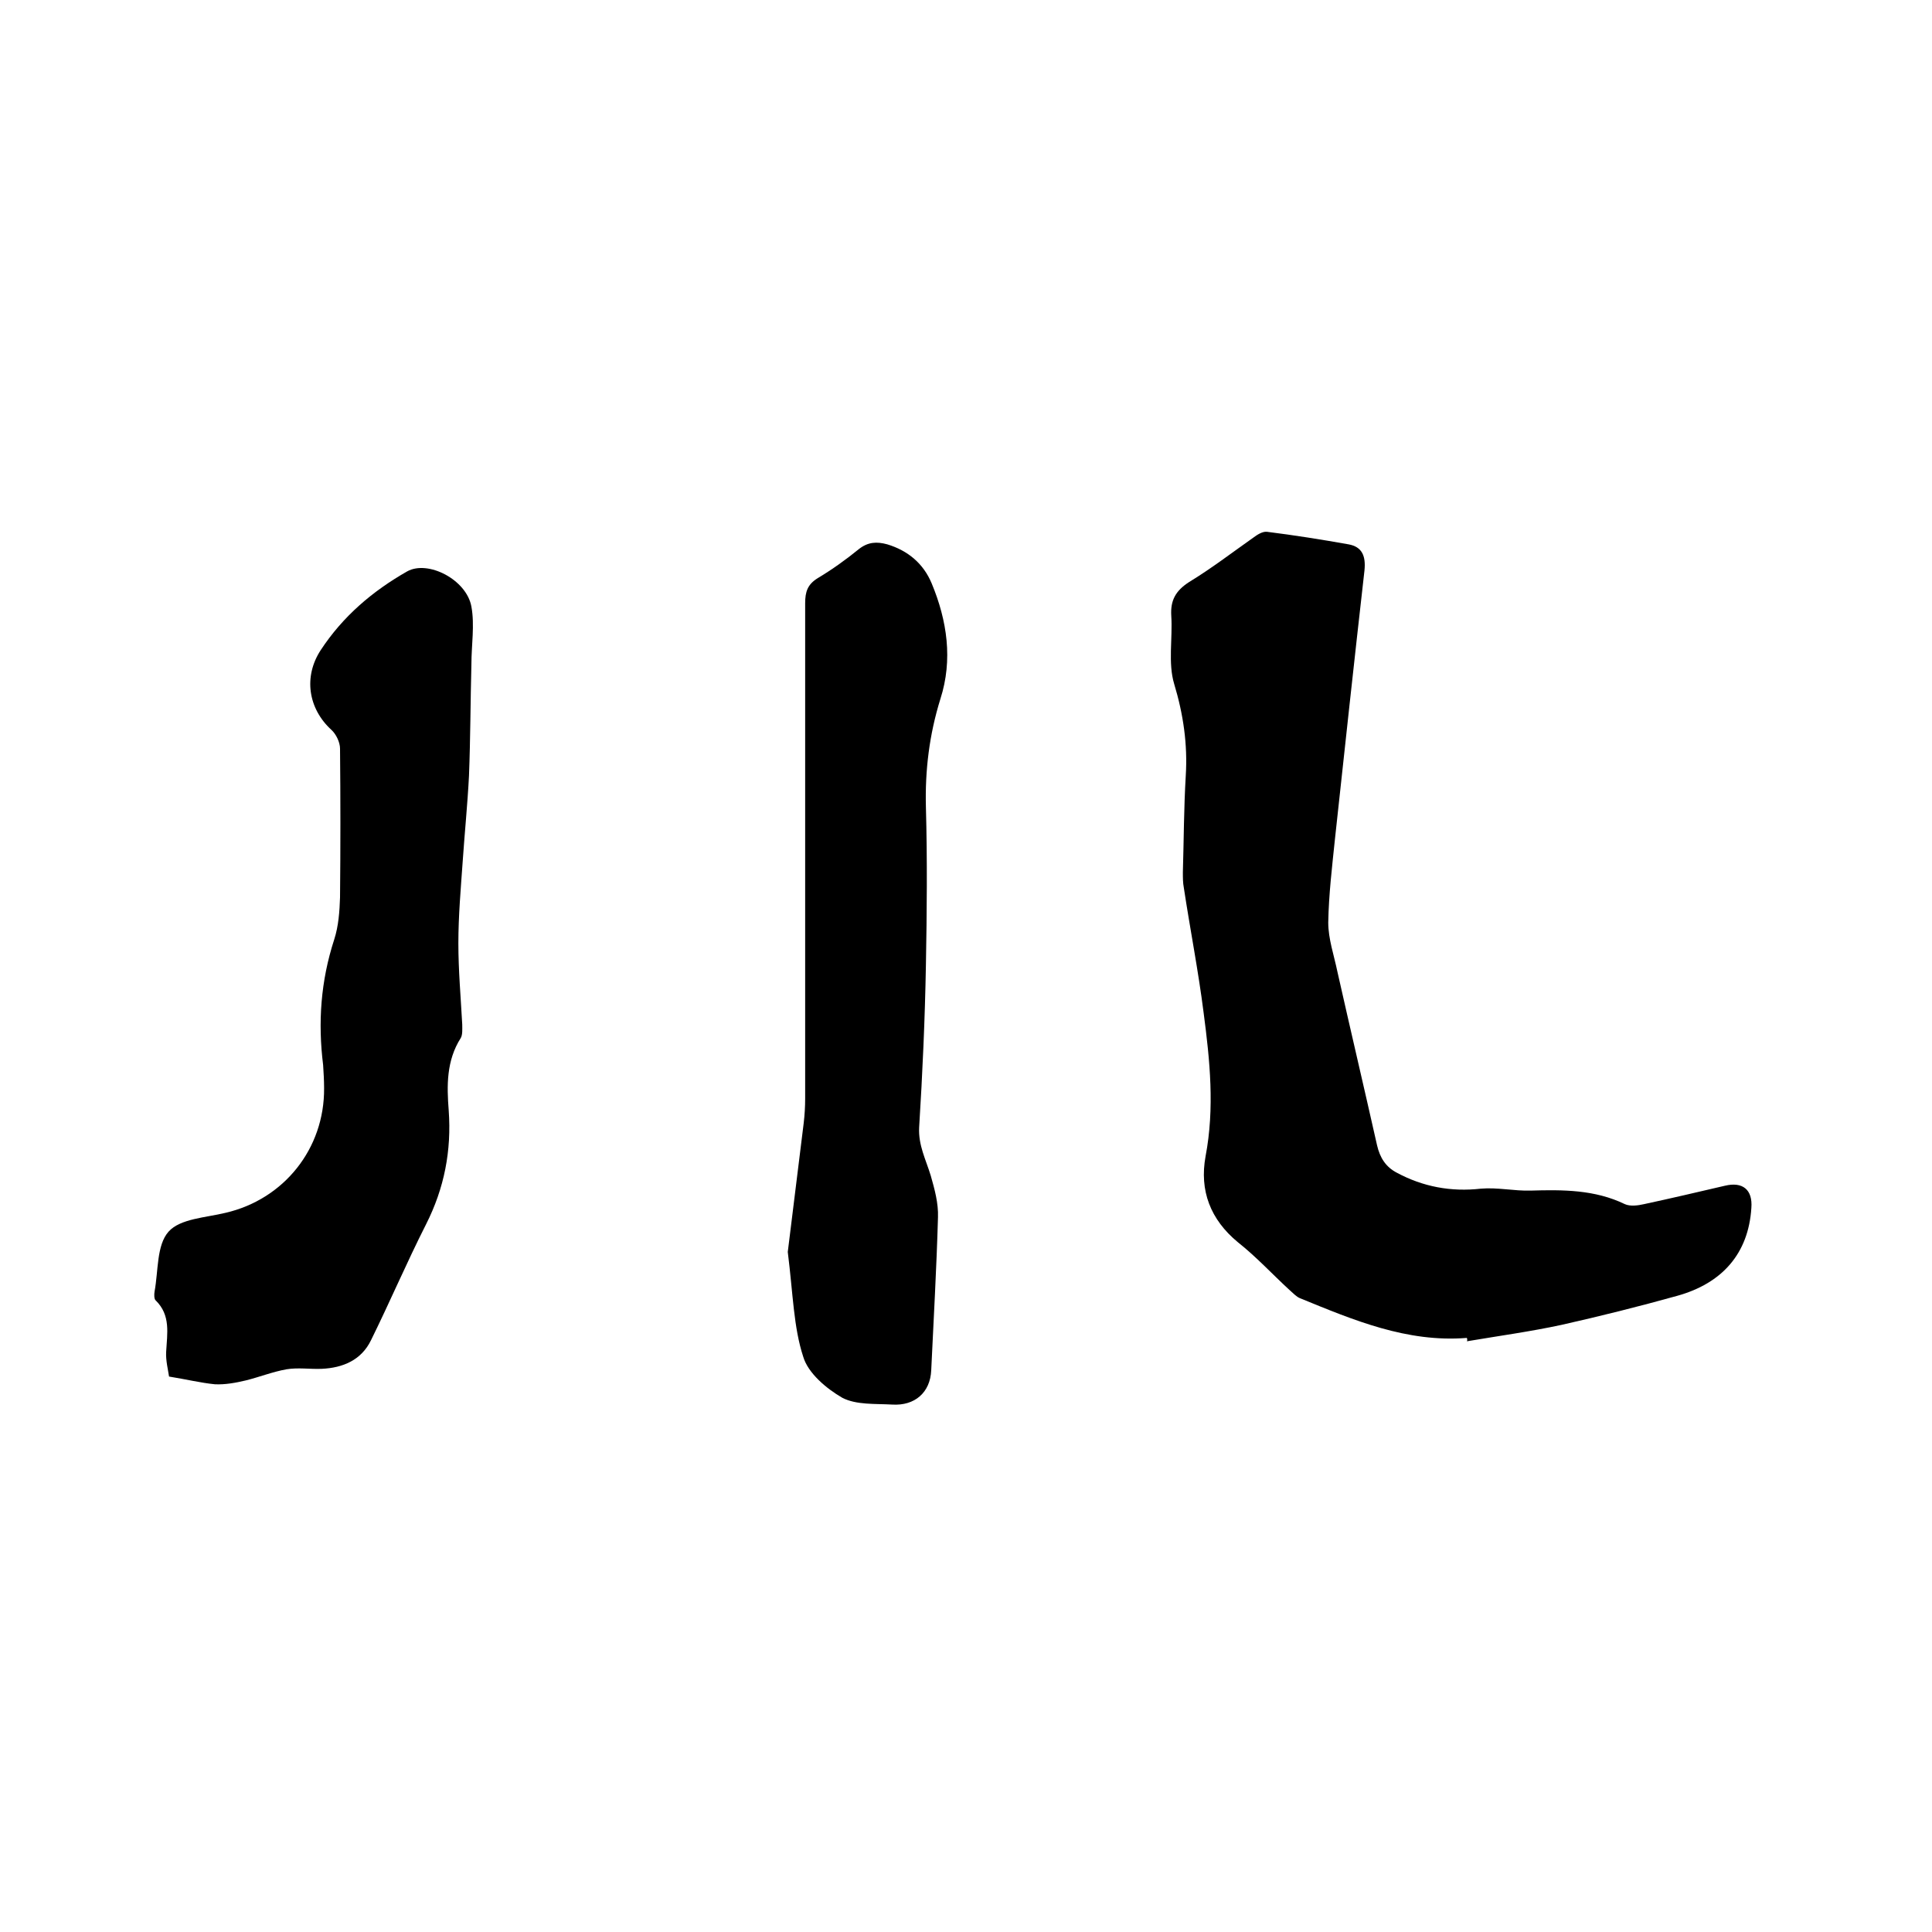 <svg enable-background="new 0 0 400 400" viewBox="0 0 400 400" xmlns="http://www.w3.org/2000/svg"><path d="m303.7 277c-12.4 1-23.5-3.7-34.5-8.2-.8-.3-1.5-1.1-2.2-1.7-3.6-3.3-6.9-6.9-10.7-9.9-5.7-4.7-8-10.7-6.7-17.8 1.9-10 .9-19.8-.4-29.7-1.1-8.7-2.8-17.3-4.1-25.9-.2-1-.2-2.1-.2-3.2.2-6.7.2-13.3.6-20 .4-6.5-.5-12.7-2.4-19-1.3-4.3-.3-9.4-.6-14.1-.2-3.2.9-5.2 3.7-7 4.6-2.8 8.9-6.1 13.3-9.2.8-.6 1.9-1.3 2.8-1.2 5.6.7 11.3 1.6 16.9 2.6 2.8.5 3.6 2.4 3.3 5.4-2.1 18.5-4.1 37-6.1 55.5-.6 5.8-1.3 11.6-1.4 17.4 0 3.4 1.2 6.8 1.9 10.2 2.7 12 5.5 23.9 8.2 35.9.6 2.6 1.8 4.5 4.1 5.7 5.4 2.9 11.2 4 17.4 3.3 3.4-.3 6.9.5 10.3.4 6.7-.2 13.3-.2 19.5 2.8 1.1.5 2.7.3 4 0 5.6-1.2 11.1-2.5 16.7-3.8 3.7-.9 5.8.8 5.5 4.6-.6 9.4-6 15.6-15.4 18.2-7.9 2.2-15.9 4.2-23.9 6-6.5 1.4-13.1 2.3-19.6 3.4.1-.1.1-.4 0-.7z"/><path d="m35 285c-.2-1.4-.7-3.3-.6-5.1.2-3.8 1-7.6-2.2-10.7-.3-.3-.3-1.2-.2-1.8.8-4.3.4-9.6 2.9-12.4 2.4-2.7 7.7-2.9 11.8-3.9 12.1-2.8 20.5-13.3 20.4-25.8 0-1.6-.1-3.2-.2-4.8-1.1-8.8-.5-17.4 2.3-26 .9-2.8 1.1-5.8 1.2-8.7.1-10.3.1-20.5 0-30.8 0-1.3-.8-3-1.8-3.9-4.8-4.4-5.8-11-2.2-16.5 4.6-7 10.7-12.2 17.9-16.3 4.3-2.4 12.3 1.7 13.3 7.3.7 3.8 0 8 0 11.9-.2 7.7-.2 15.4-.5 23.1-.3 5.9-.9 11.8-1.3 17.7-.4 5.7-.9 11.3-.9 17 0 5.6.5 11.2.8 16.8 0 .9.1 2.1-.3 2.8-3 4.7-2.9 9.9-2.5 15 .6 8.3-.9 16.1-4.7 23.6-4 7.9-7.5 16.1-11.4 24-2 4.1-5.8 5.7-10.2 5.9-2.4.1-4.9-.3-7.3.1-2.8.5-5.6 1.6-8.4 2.3-2.1.5-4.3.9-6.4.8-3-.3-5.8-1-9.5-1.6z"/><path d="m163.1 259.2c.9-7.4 2.1-17 3.3-26.7.2-1.7.3-3.4.3-5.1 0-34.2 0-68.3 0-102.5 0-2.4.5-3.9 2.6-5.2 3-1.8 5.8-3.8 8.5-6 1.9-1.5 3.7-1.6 5.9-1 4.3 1.3 7.5 4 9.2 8.1 3.2 7.7 4.4 15.8 1.8 23.9-2.3 7.4-3.2 14.8-3 22.4.3 10.9.2 21.8 0 32.7-.2 11.2-.7 22.4-1.4 33.6-.2 3.7 1.4 6.7 2.4 10 .8 2.8 1.6 5.7 1.5 8.6-.3 10.6-.9 21.1-1.4 31.7-.2 4.6-3.4 7.4-8.1 7.1-3.5-.2-7.4.1-10.3-1.4-3.3-1.9-7.1-5.1-8.1-8.5-2-6.1-2.1-12.9-3.2-21.7z"/></svg>